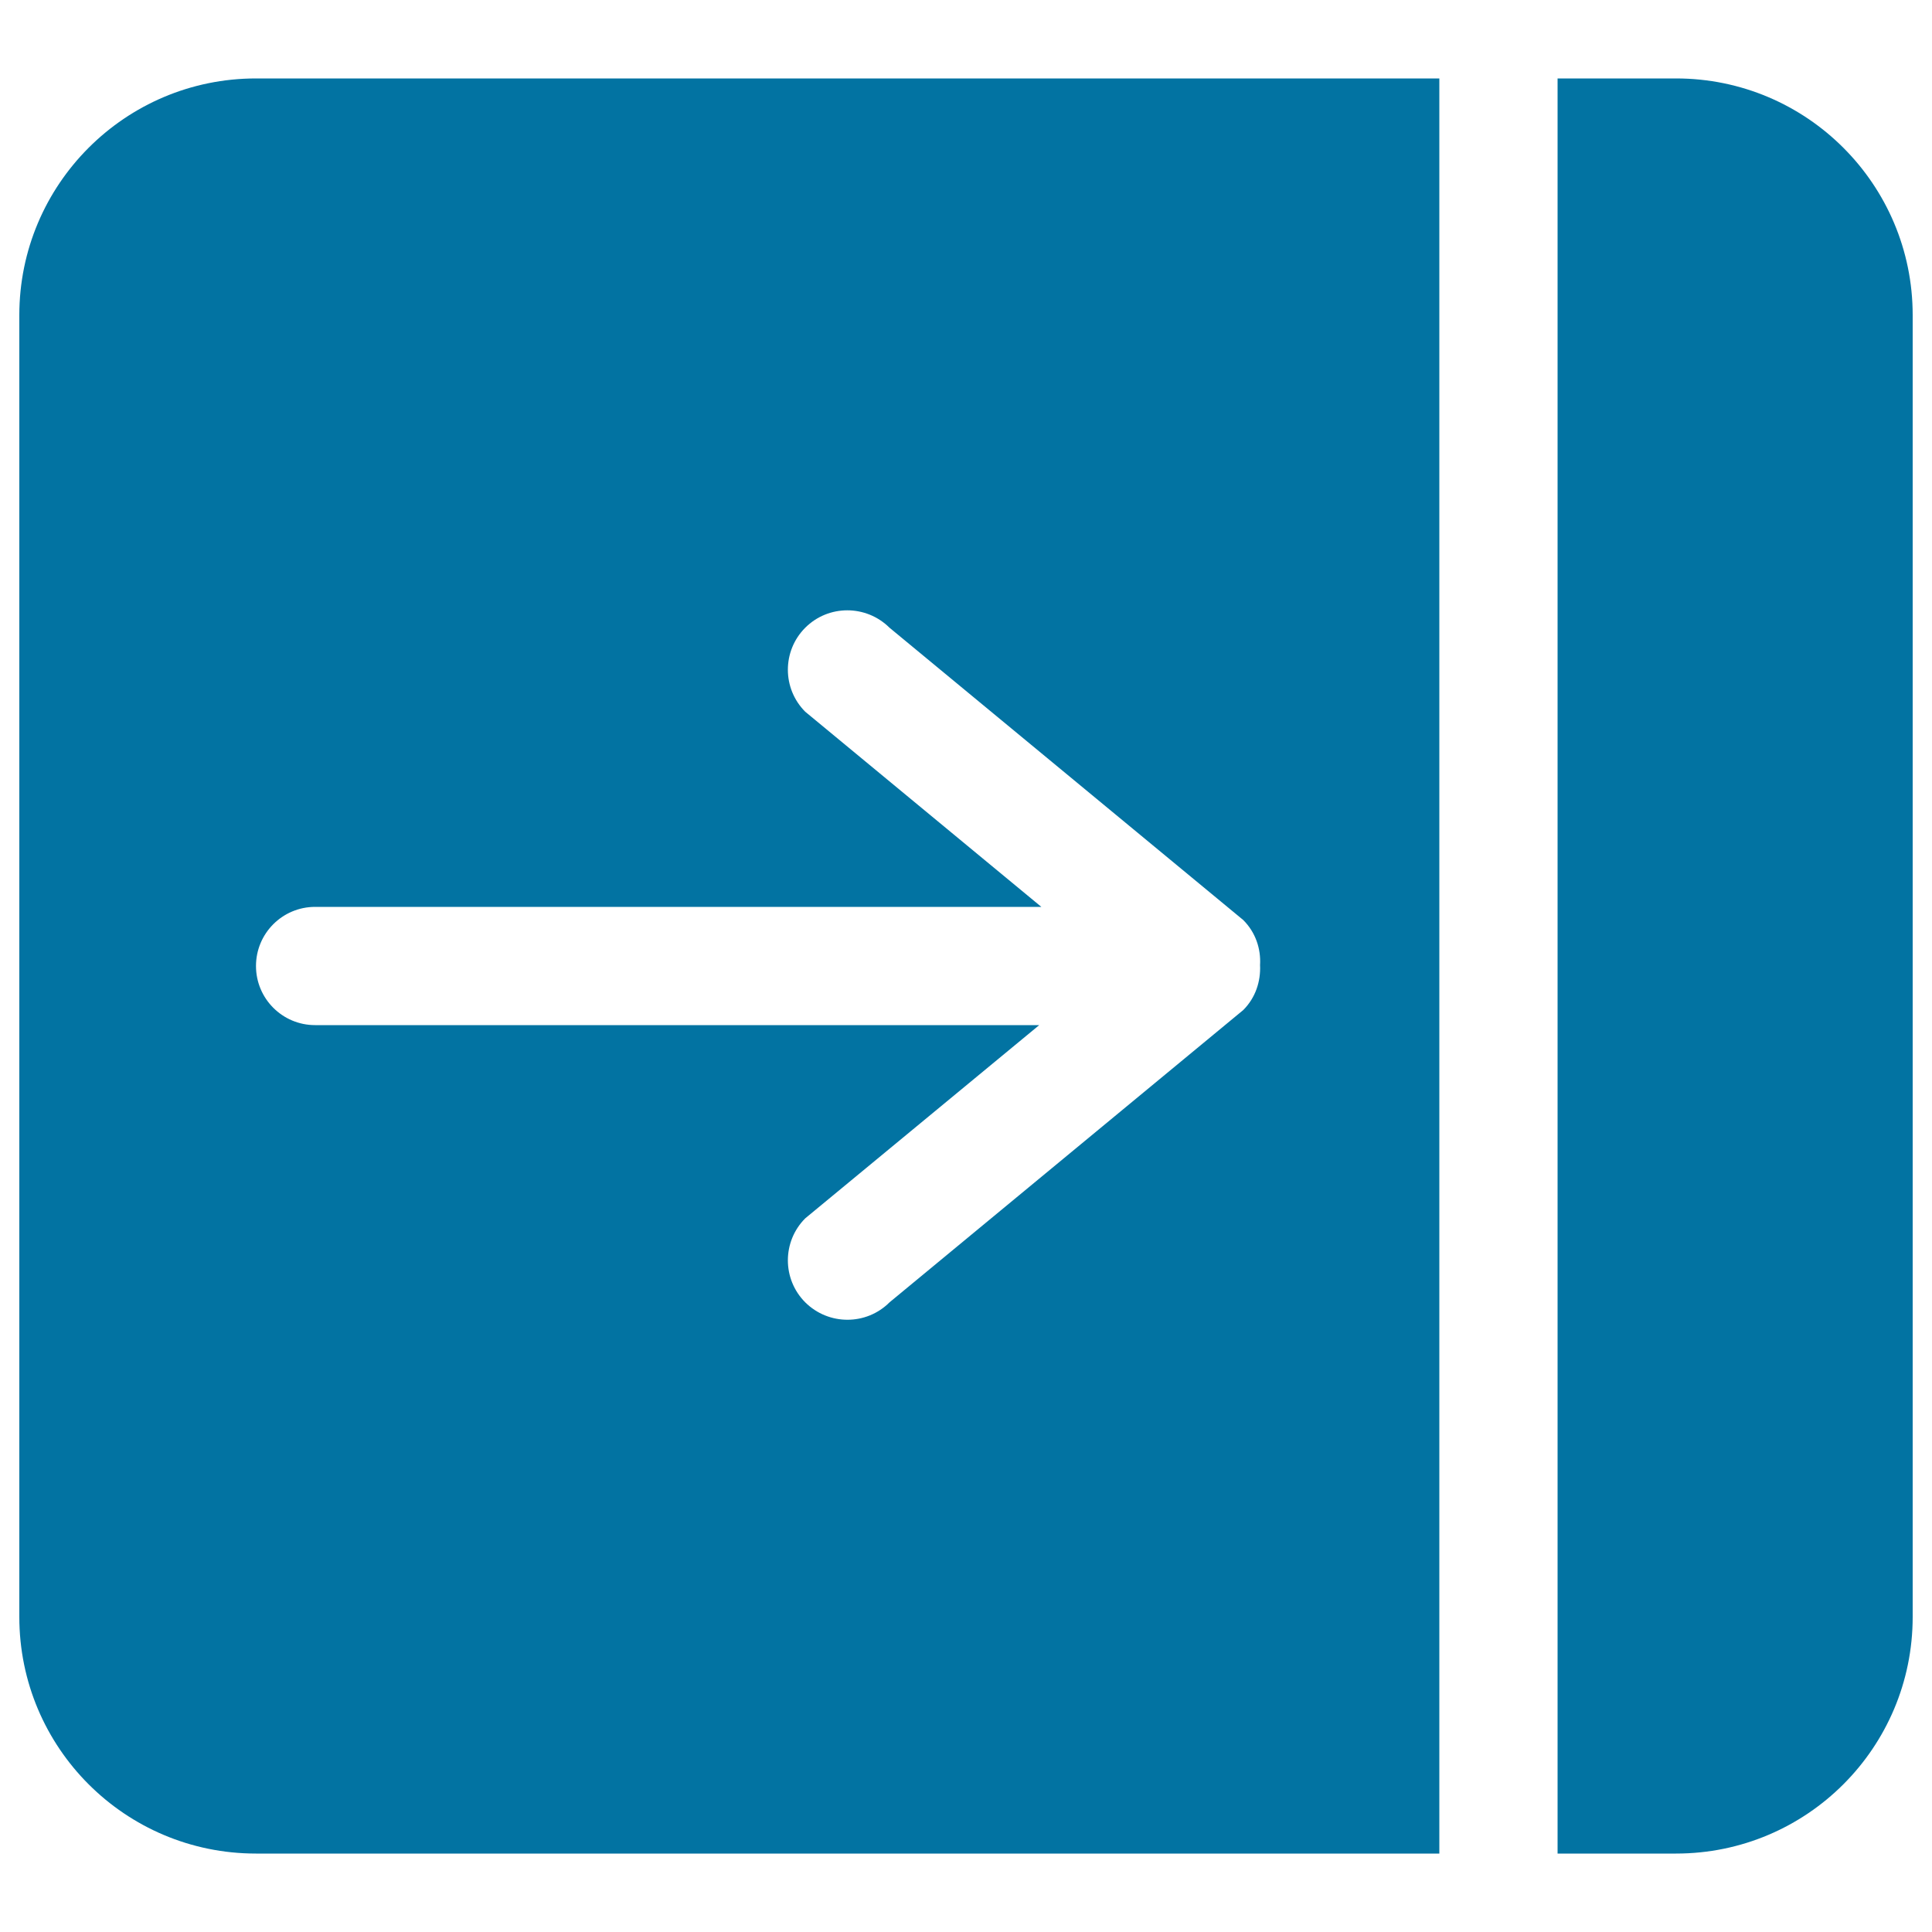 <svg xmlns="http://www.w3.org/2000/svg" viewBox="0 0 1000 1000" style="fill:#0273a2">
<title>Right Arrow Black Button SVG icon</title>
<g><g id="_x38__10_"><g><path d="M10,163.1v673.8c0,67.7,54.8,122.5,122.5,122.5H745V40.6H132.5C64.8,40.6,10,95.5,10,163.1z M163.1,469.4H539l-122.2-101c-12-12-12-31.5,0-43.5c12-12,31.5-12,43.6,0l183.1,151.3c6.4,6.4,9.2,14.9,8.7,23.3c0.4,8.4-2.3,16.9-8.7,23.3L460.4,674.1c-12,12-31.5,12-43.6,0c-12-12-12-31.5,0-43.5l121.1-100H163.1c-16.9,0-30.6-13.7-30.6-30.6C132.5,483.1,146.2,469.4,163.1,469.4z M867.5,40.6h-61.3v918.8h61.3c67.7,0,122.5-54.8,122.5-122.5V163.1C990,95.5,935.2,40.6,867.5,40.6z"/></g></g></g>
</svg>